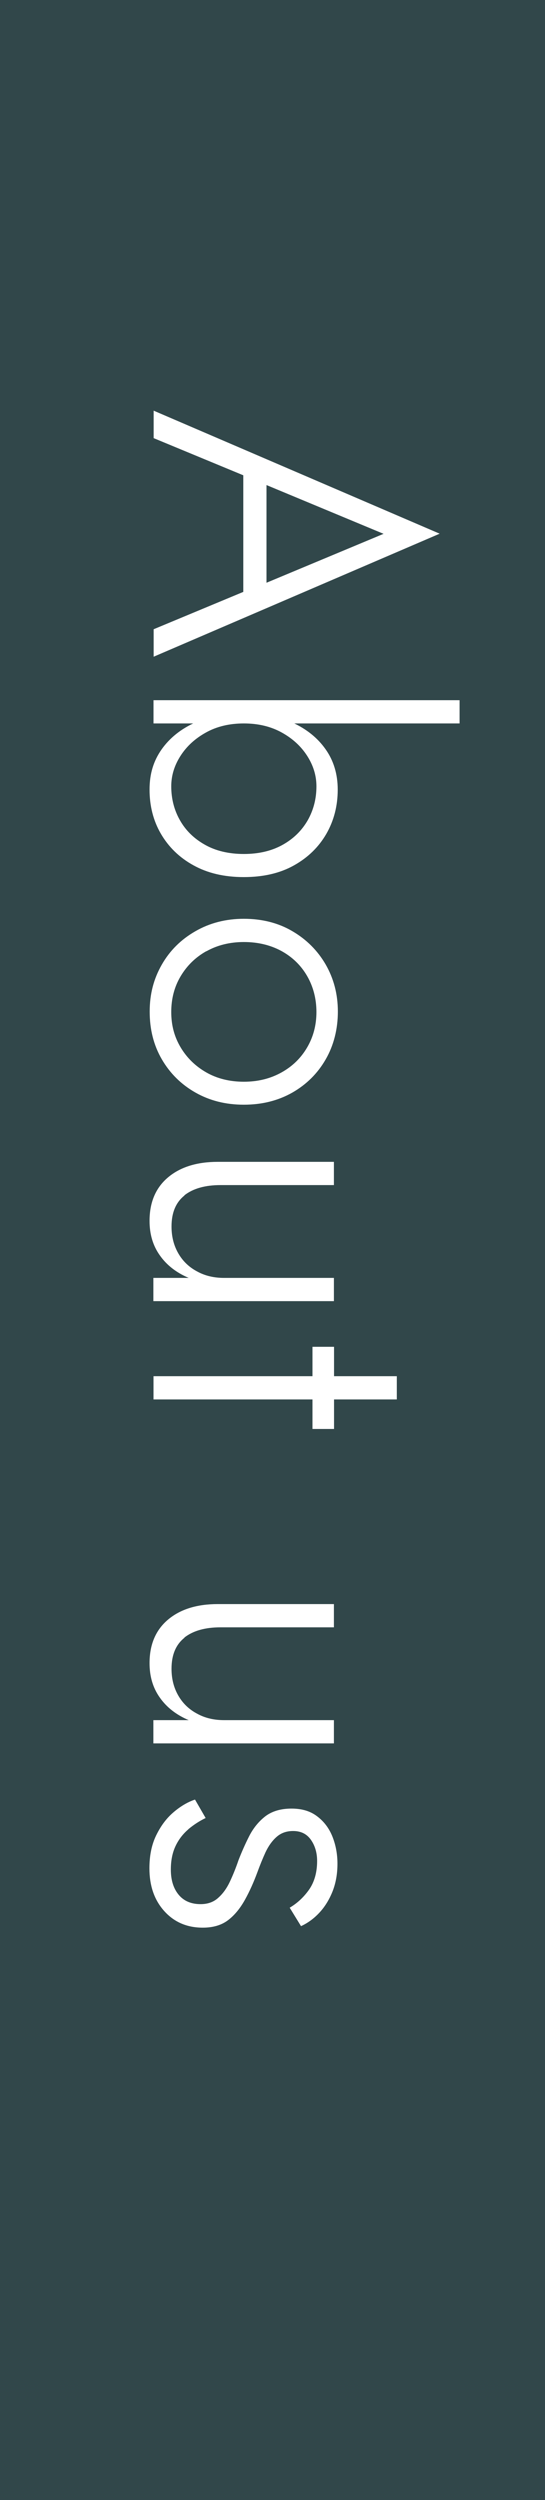 <?xml version="1.0" encoding="UTF-8"?>
<svg id="_レイヤー_2" data-name="レイヤー 2" xmlns="http://www.w3.org/2000/svg" viewBox="0 0 39.94 182.88">
  <defs>
    <style>
      .cls-1 {
        fill: #31474a;
      }

      .cls-2 {
        fill: #fff;
      }
    </style>
  </defs>
  <g id="_レイヤー_2-2" data-name="レイヤー 2">
    <g>
      <rect class="cls-1" width="39.94" height="182.88"/>
      <g>
        <path class="cls-2" d="M18.96,35.24l-.4-.17-7.3-3.02v-2.01l20.96,9-20.96,9v-2.01l7.19-2.99.43-.14,9.23-3.85-9.14-3.8ZM19.53,34.47v9.2l-1.7.6v-10.38l1.7.58Z"/>
        <path class="cls-2" d="M14.18,63.3c-1.04-.57-1.83-1.35-2.39-2.31s-.83-2.05-.83-3.23.3-2.11.89-2.95c.59-.83,1.41-1.49,2.46-1.96,1.04-.47,2.23-.7,3.55-.7s2.53.23,3.56.7c1.03.47,1.85,1.12,2.44,1.96.59.83.89,1.82.89,2.95,0,1.19-.28,2.27-.83,3.23-.56.97-1.35,1.74-2.37,2.31-1.03.58-2.26.86-3.69.86s-2.65-.29-3.68-.86ZM11.25,52.92v-1.7h22.43v1.7H11.25ZM20.73,61.79c.8-.45,1.4-1.05,1.83-1.8.42-.75.63-1.57.63-2.47,0-.79-.23-1.53-.68-2.23-.45-.7-1.07-1.27-1.87-1.71-.8-.44-1.72-.66-2.77-.66s-1.98.22-2.77.66c-.8.44-1.42,1.01-1.87,1.71-.45.7-.68,1.44-.68,2.23,0,.9.21,1.73.63,2.47.42.75,1.03,1.35,1.83,1.8.79.45,1.75.68,2.86.68s2.06-.23,2.86-.68Z"/>
        <path class="cls-2" d="M21.43,68.12c1.03.6,1.85,1.42,2.44,2.44.59,1.03.89,2.17.89,3.44s-.3,2.47-.89,3.49c-.59,1.03-1.41,1.84-2.44,2.43-1.04.59-2.22.89-3.56.89s-2.51-.3-3.55-.89c-1.04-.59-1.86-1.4-2.46-2.43s-.89-2.19-.89-3.49.3-2.41.89-3.44,1.41-1.84,2.46-2.44c1.04-.6,2.23-.91,3.55-.91s2.53.3,3.56.91ZM15.12,69.58c-.8.45-1.42,1.06-1.88,1.83s-.69,1.64-.69,2.62.23,1.82.69,2.59,1.09,1.38,1.88,1.83,1.71.68,2.75.68,1.95-.23,2.76-.68,1.43-1.06,1.88-1.83c.45-.77.68-1.63.68-2.59s-.23-1.85-.68-2.63c-.45-.78-1.08-1.39-1.88-1.83-.81-.44-1.73-.66-2.76-.66s-1.95.23-2.75.68Z"/>
        <path class="cls-2" d="M13.52,87.45c-.63.5-.95,1.25-.95,2.27,0,.75.17,1.4.5,1.97.33.57.79,1.01,1.38,1.32.58.32,1.24.47,1.97.47h8.05v1.7h-13.23v-1.7h2.59c-.9-.38-1.61-.93-2.11-1.64-.51-.71-.76-1.55-.76-2.53,0-1.36.45-2.42,1.35-3.18.9-.76,2.12-1.14,3.65-1.14h8.51v1.7h-8.31c-1.13,0-2.01.25-2.65.75Z"/>
        <path class="cls-2" d="M29.08,102.37H11.25v-1.7h17.83v1.7ZM24.48,104.53h-1.58v-6.01h1.58v6.01Z"/>
        <path class="cls-2" d="M13.52,119.8c-.63.5-.95,1.25-.95,2.27,0,.75.17,1.4.5,1.97.33.57.79,1.01,1.38,1.32.58.32,1.24.47,1.97.47h8.05v1.7h-13.23v-1.7h2.59c-.9-.38-1.61-.93-2.11-1.64-.51-.71-.76-1.55-.76-2.53,0-1.36.45-2.42,1.35-3.18.9-.76,2.12-1.14,3.65-1.14h8.51v1.7h-8.31c-1.13,0-2.01.25-2.65.75Z"/>
        <path class="cls-2" d="M13.81,133.81c-.4.34-.72.75-.95,1.24s-.34,1.06-.34,1.71c0,.77.19,1.38.57,1.84s.92.69,1.61.69c.52,0,.95-.15,1.29-.46.35-.31.63-.7.86-1.19s.44-1.01.63-1.57c.23-.59.49-1.18.79-1.77.3-.58.69-1.06,1.18-1.44.49-.37,1.13-.56,1.91-.56s1.4.19,1.9.58c.5.38.87.88,1.11,1.49.24.61.36,1.27.36,1.96,0,.75-.12,1.42-.36,2.03-.24.6-.56,1.12-.96,1.55-.4.43-.85.76-1.35.99l-.83-1.35c.56-.33,1.03-.77,1.42-1.32.39-.56.59-1.26.59-2.1,0-.59-.15-1.11-.45-1.54-.3-.43-.73-.65-1.31-.65-.48,0-.88.14-1.21.43-.33.29-.59.66-.81,1.12-.21.46-.41.95-.6,1.47-.27.73-.57,1.4-.91,2.01-.34.61-.74,1.11-1.22,1.48-.48.37-1.1.56-1.87.56-1.15,0-2.09-.4-2.82-1.21-.73-.81-1.09-1.85-1.09-3.13,0-.92.16-1.72.49-2.4s.74-1.24,1.25-1.68c.51-.44,1.04-.76,1.6-.95l.78,1.35c-.44.21-.86.48-1.27.82Z"/>
      </g>
    </g>
  </g>
</svg>